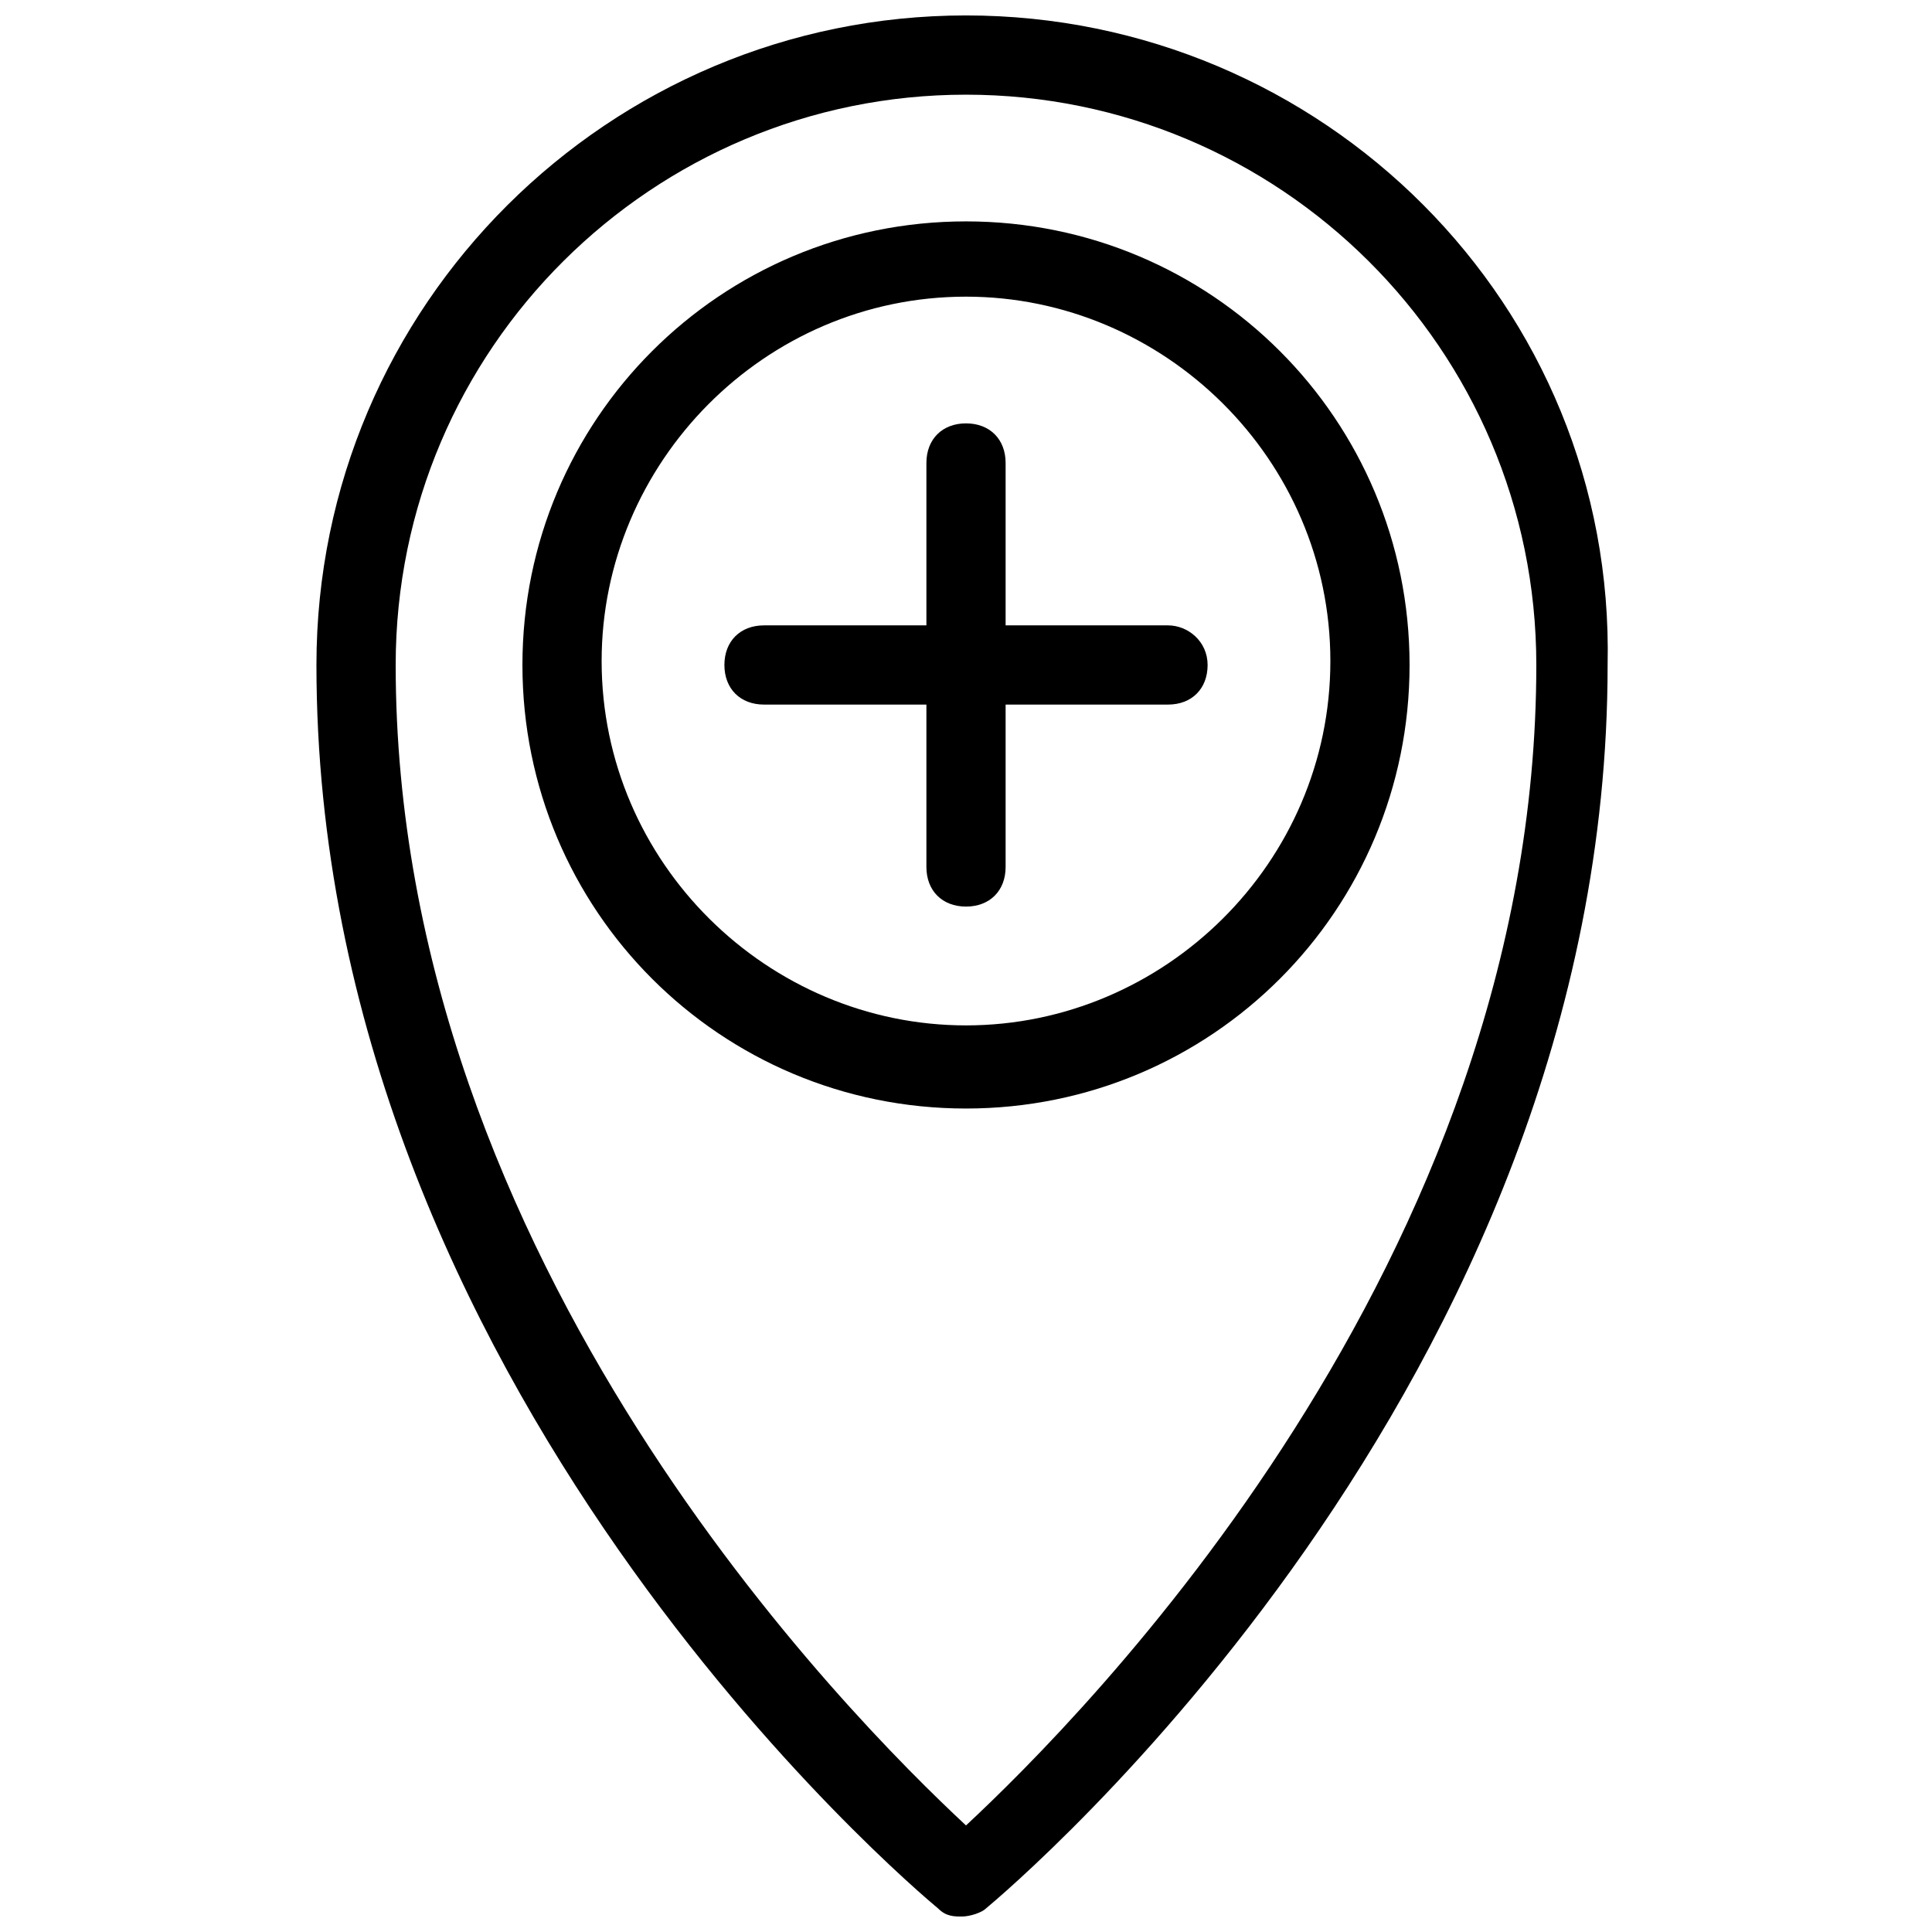 <?xml version="1.0" encoding="UTF-8"?>
<!-- Uploaded to: SVG Repo, www.svgrepo.com, Generator: SVG Repo Mixer Tools -->
<svg width="800px" height="800px" version="1.1" viewBox="144 144 512 512" xmlns="http://www.w3.org/2000/svg">
 <defs>
  <clipPath id="a">
   <path d="m227 148.09h344v503.81h-344z"/>
  </clipPath>
 </defs>
 <g clip-path="url(#a)">
  <path d="m400 148.09c-94.465 0-172.14 76.621-172.14 172.14 0 191.03 158.49 324.33 164.79 329.57 2.098 2.098 4.199 2.098 6.297 2.098 2.098 0 5.246-1.051 6.297-2.098 6.297-5.246 164.79-138.55 164.79-329.57 2.098-95.516-75.574-172.14-170.04-172.14zm0 479.67c-30.441-28.34-151.14-149.04-151.14-307.53 0-83.969 68.223-151.14 151.14-151.14 82.918 0 151.14 67.176 151.14 151.14-0.004 158.49-120.71 279.19-151.14 307.53z"/>
 </g>
 <path d="m400 202.67c-65.074 0-117.55 52.48-117.55 117.55 0 65.074 52.48 117.55 117.55 117.55s117.55-52.48 117.55-117.55c0-65.074-52.48-117.55-117.55-117.55zm0 213.07c-52.48 0-96.562-43.035-96.562-96.562 0-52.48 43.035-96.562 96.562-96.562 52.48 0 96.562 43.035 96.562 96.562 0 53.527-44.082 96.562-96.562 96.562z"/>
 <path d="m453.53 309.73h-43.031v-43.035c0-6.297-4.199-10.496-10.496-10.496s-10.496 4.199-10.496 10.496v43.035h-43.035c-6.297 0-10.496 4.199-10.496 10.496s4.199 10.496 10.496 10.496h43.035v43.035c0 6.297 4.199 10.496 10.496 10.496s10.496-4.199 10.496-10.496v-43.035h43.035c6.297 0 10.496-4.199 10.496-10.496-0.004-6.301-5.25-10.496-10.5-10.496z"/>
</svg>